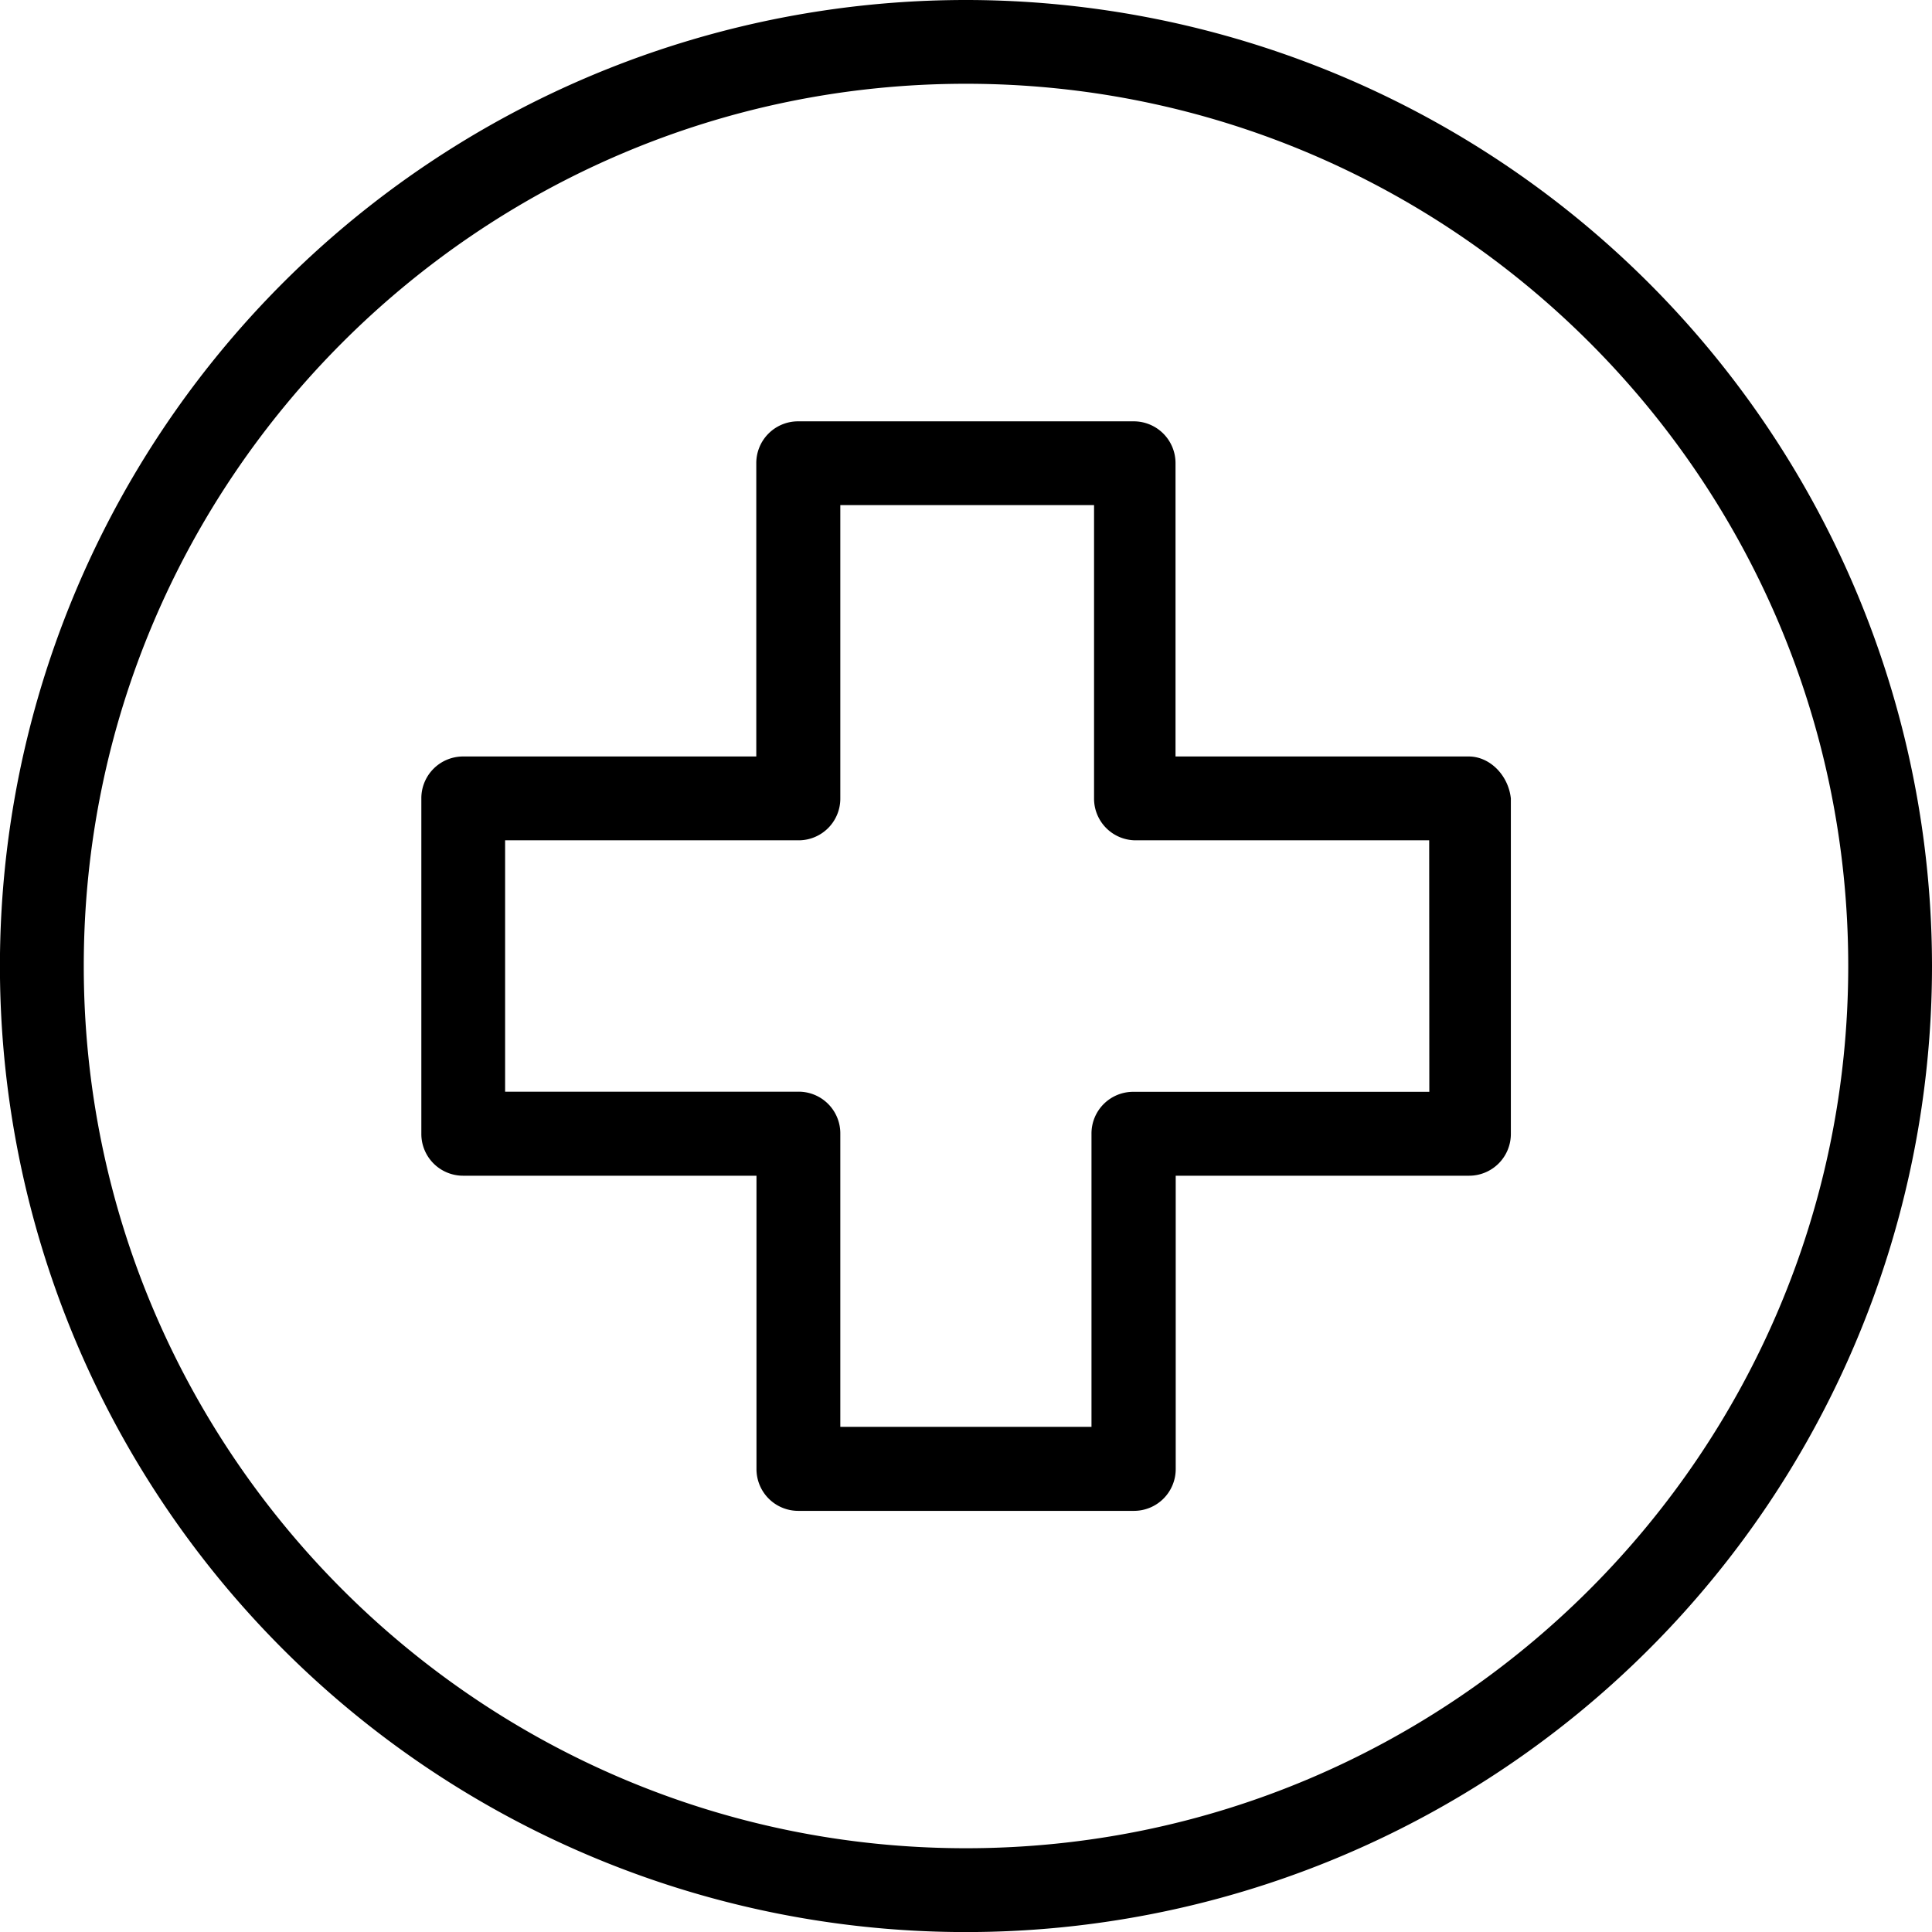 <svg xmlns="http://www.w3.org/2000/svg" viewBox="0 0 293.83 293.83"><title>ImmanusIcons</title><g id="Design_Here" data-name="Design Here"><path d="M146.91,0A146.92,146.92,0,1,0,293.83,146.91,147,147,0,0,0,146.91,0Zm0,281.09c-74,0-134.17-60.19-134.17-134.18S72.93,12.74,146.91,12.74,281.09,72.93,281.09,146.91,220.9,281.09,146.91,281.09Z"/><path d="M223.38,115.05h-44.6V70.45a6.35,6.35,0,0,0-6.38-6.37h-51a6.35,6.35,0,0,0-6.38,6.37v44.6H70.45a6.35,6.35,0,0,0-6.37,6.38v51a6.35,6.35,0,0,0,6.37,6.38h44.6v44.6a6.35,6.35,0,0,0,6.38,6.37h51a6.35,6.35,0,0,0,6.38-6.37v-44.6h44.6a6.35,6.35,0,0,0,6.37-6.38v-51C229.4,117.89,226.57,115.05,223.38,115.05Zm-6,51h-45A6.34,6.34,0,0,0,166,172.4V217H127.8V172.4a6.34,6.34,0,0,0-6.37-6.37H76.82V127.8h44.61a6.34,6.34,0,0,0,6.37-6.37V76.82h38.59v44.61a6.34,6.34,0,0,0,6.37,6.37h44.6Z"/></g></svg>